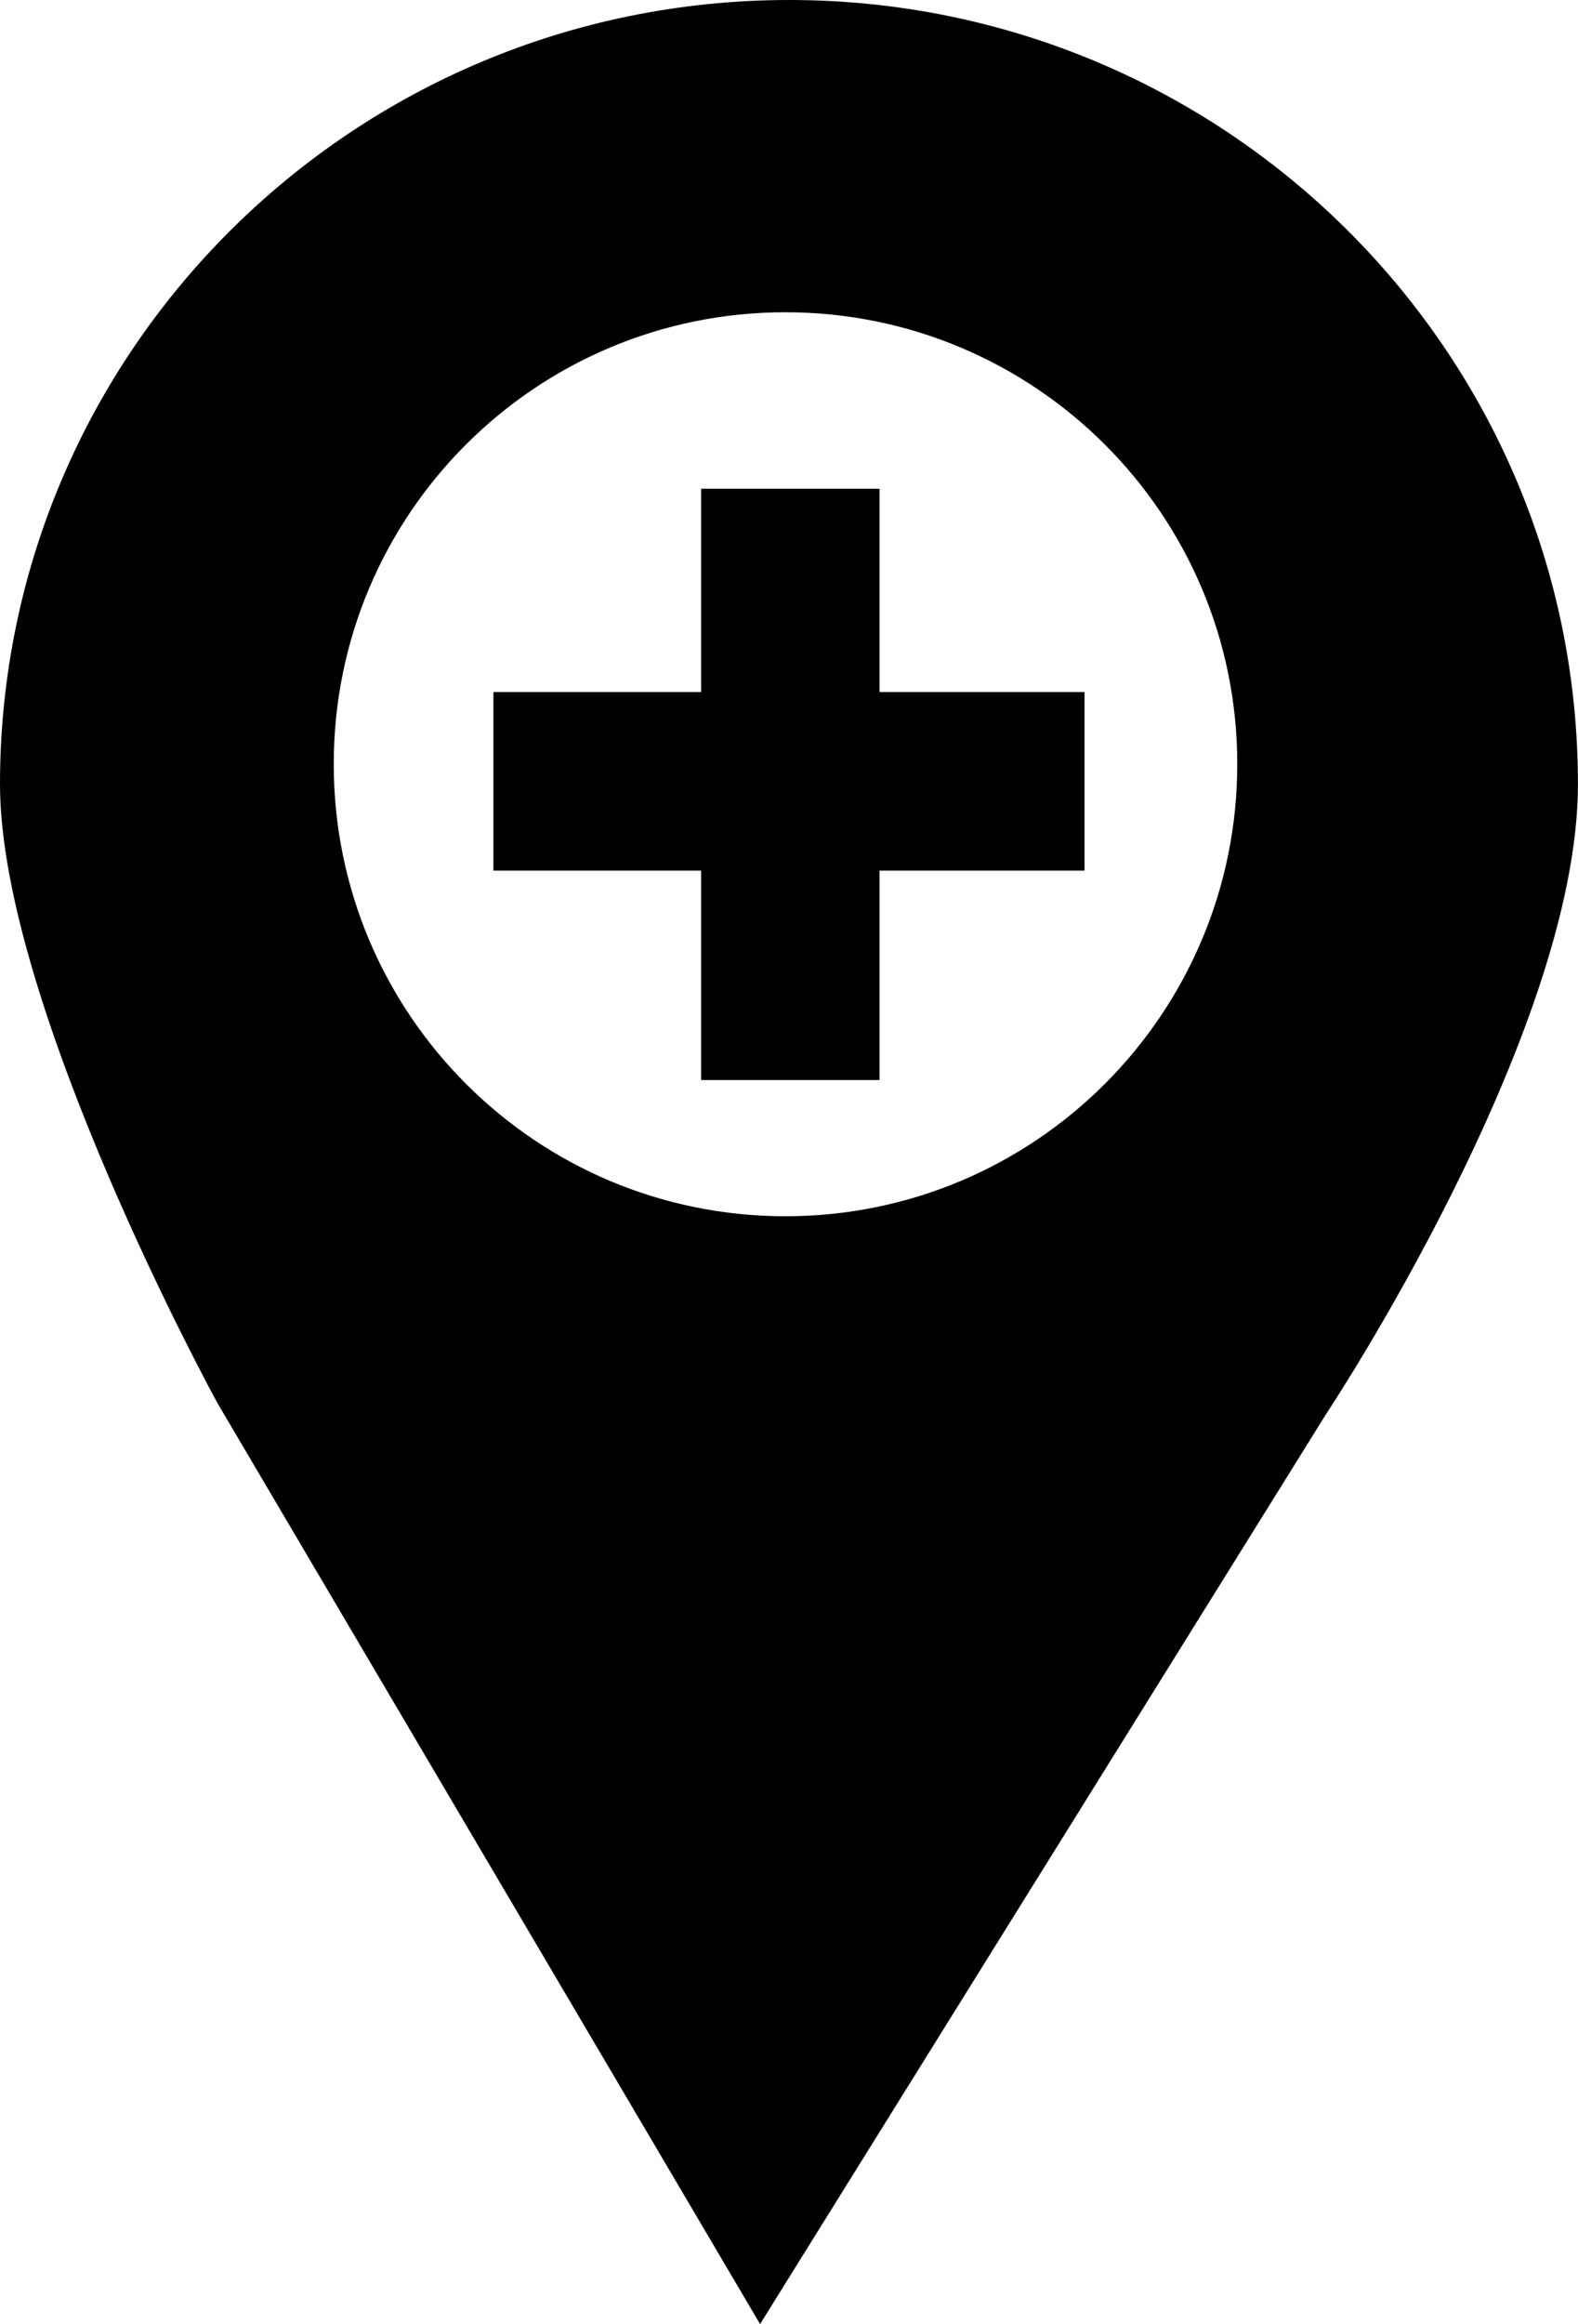 <?xml version="1.0" encoding="iso-8859-1"?>
<!-- Generator: Adobe Illustrator 16.0.0, SVG Export Plug-In . SVG Version: 6.00 Build 0)  -->
<!DOCTYPE svg PUBLIC "-//W3C//DTD SVG 1.1//EN" "http://www.w3.org/Graphics/SVG/1.1/DTD/svg11.dtd">
<svg version="1.1" id="Capa_1" xmlns="http://www.w3.org/2000/svg" xmlns:xlink="http://www.w3.org/1999/xlink" x="0px" y="0px"
	 width="23.925px" height="35.219px" viewBox="0 0 23.925 35.219" style="enable-background:new 0 0 23.925 35.219;"
	 xml:space="preserve">
<path style="fill:#000000;" d="M11.965,0C5.358,0,0,5.321,0,11.885c0,3.358,3.295,9.374,3.295,9.374l8.229,13.96l8.586-13.797
	c0,0,3.814-5.74,3.814-9.537C23.925,5.321,18.569,0,11.965,0z M11.908,18.431c-3.783,0-6.848-3.065-6.848-6.853
	c0-3.783,3.064-6.846,6.848-6.846c3.781,0,6.851,3.063,6.851,6.846C18.759,15.366,15.689,18.431,11.908,18.431z"/>
<polygon style="fill:#000000;" points="13.335,7.406 10.63,7.406 10.63,10.487 7.481,10.487 7.481,13.193 10.63,13.193 
	10.63,16.367 13.335,16.367 13.335,13.193 16.443,13.193 16.443,10.487 13.335,10.487 "/>
<g>
</g>
<g>
</g>
<g>
</g>
<g>
</g>
<g>
</g>
<g>
</g>
<g>
</g>
<g>
</g>
<g>
</g>
<g>
</g>
<g>
</g>
<g>
</g>
<g>
</g>
<g>
</g>
<g>
</g>
</svg>
